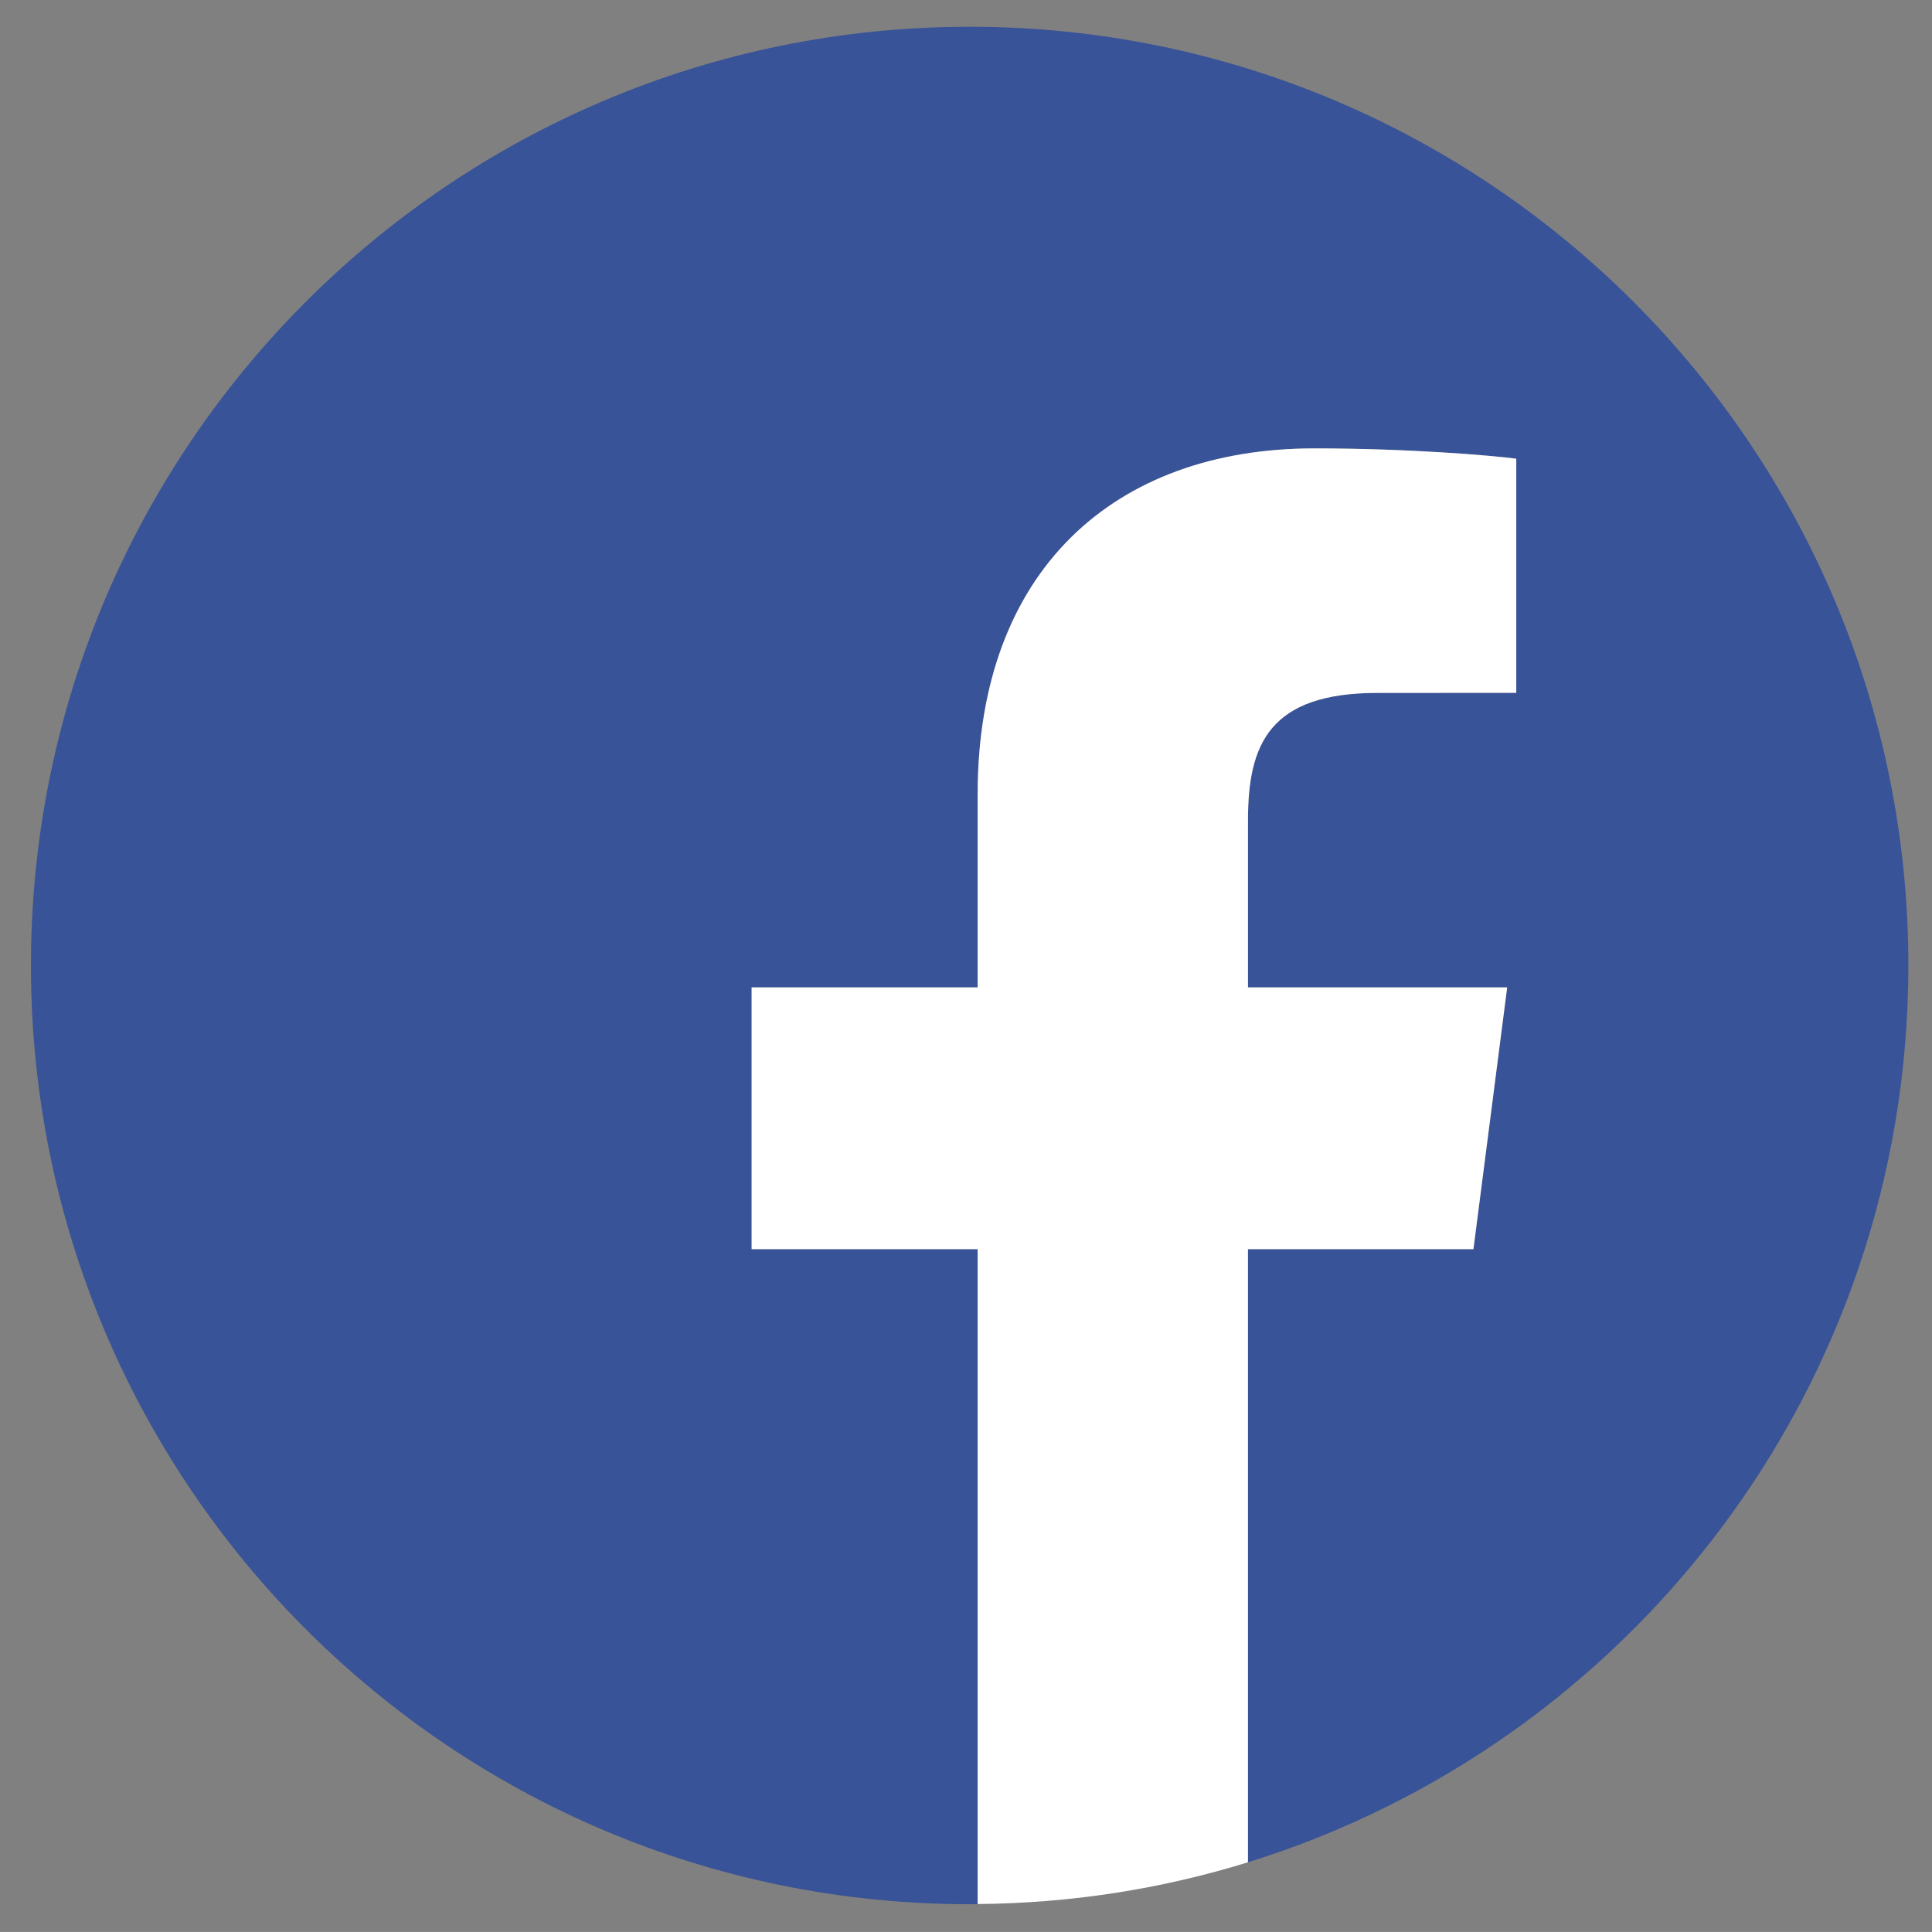<?xml version="1.0" encoding="utf-8"?>
<!-- Generator: Adobe Illustrator 23.0.2, SVG Export Plug-In . SVG Version: 6.00 Build 0)  -->
<svg version="1.1" id="Camada_1" xmlns="http://www.w3.org/2000/svg" xmlns:xlink="http://www.w3.org/1999/xlink" x="0px" y="0px"
	 viewBox="0 0 531.39 531.37" style="enable-background:new 0 0 531.39 531.37;" xml:space="preserve">
<rect x="0" y="0" width="531.39" height="531.37" fill="#808080" stroke="none"/>
<style type="text/css">
	.st0{fill:#395398;}
	.st1{fill:#FFFFFF;}
</style>
<g>
	<path class="st0" d="M524.89,265.56c0-142.6-115.6-258.2-258.19-258.2c-142.6,0-258.19,115.6-258.19,258.2
		c0,142.59,115.6,258.19,258.19,258.19c0.74,0,1.47-0.05,2.21-0.05V343.58h-62.17v-72h62.17v-53.09c0-61.61,37.63-95.16,92.58-95.16
		c26.33,0,48.96,1.96,55.56,2.84v64.39l-38.12,0.02c-29.89,0-35.67,14.2-35.67,35.04v45.96h71.29l-9.28,72h-62v168.63
		C448.47,479.59,524.89,381.5,524.89,265.56z"/>
	<path class="st1" d="M405.26,343.58l9.28-72h-71.29v-45.96c0-20.84,5.78-35.04,35.67-35.04l38.12-0.02v-64.39
		c-6.59-0.87-29.22-2.84-55.56-2.84c-54.95,0-92.58,33.55-92.58,95.16v53.09h-62.17v72h62.17V523.7
		c25.86-0.22,50.83-4.2,74.34-11.49V343.58H405.26z"/>
</g>
</svg>
